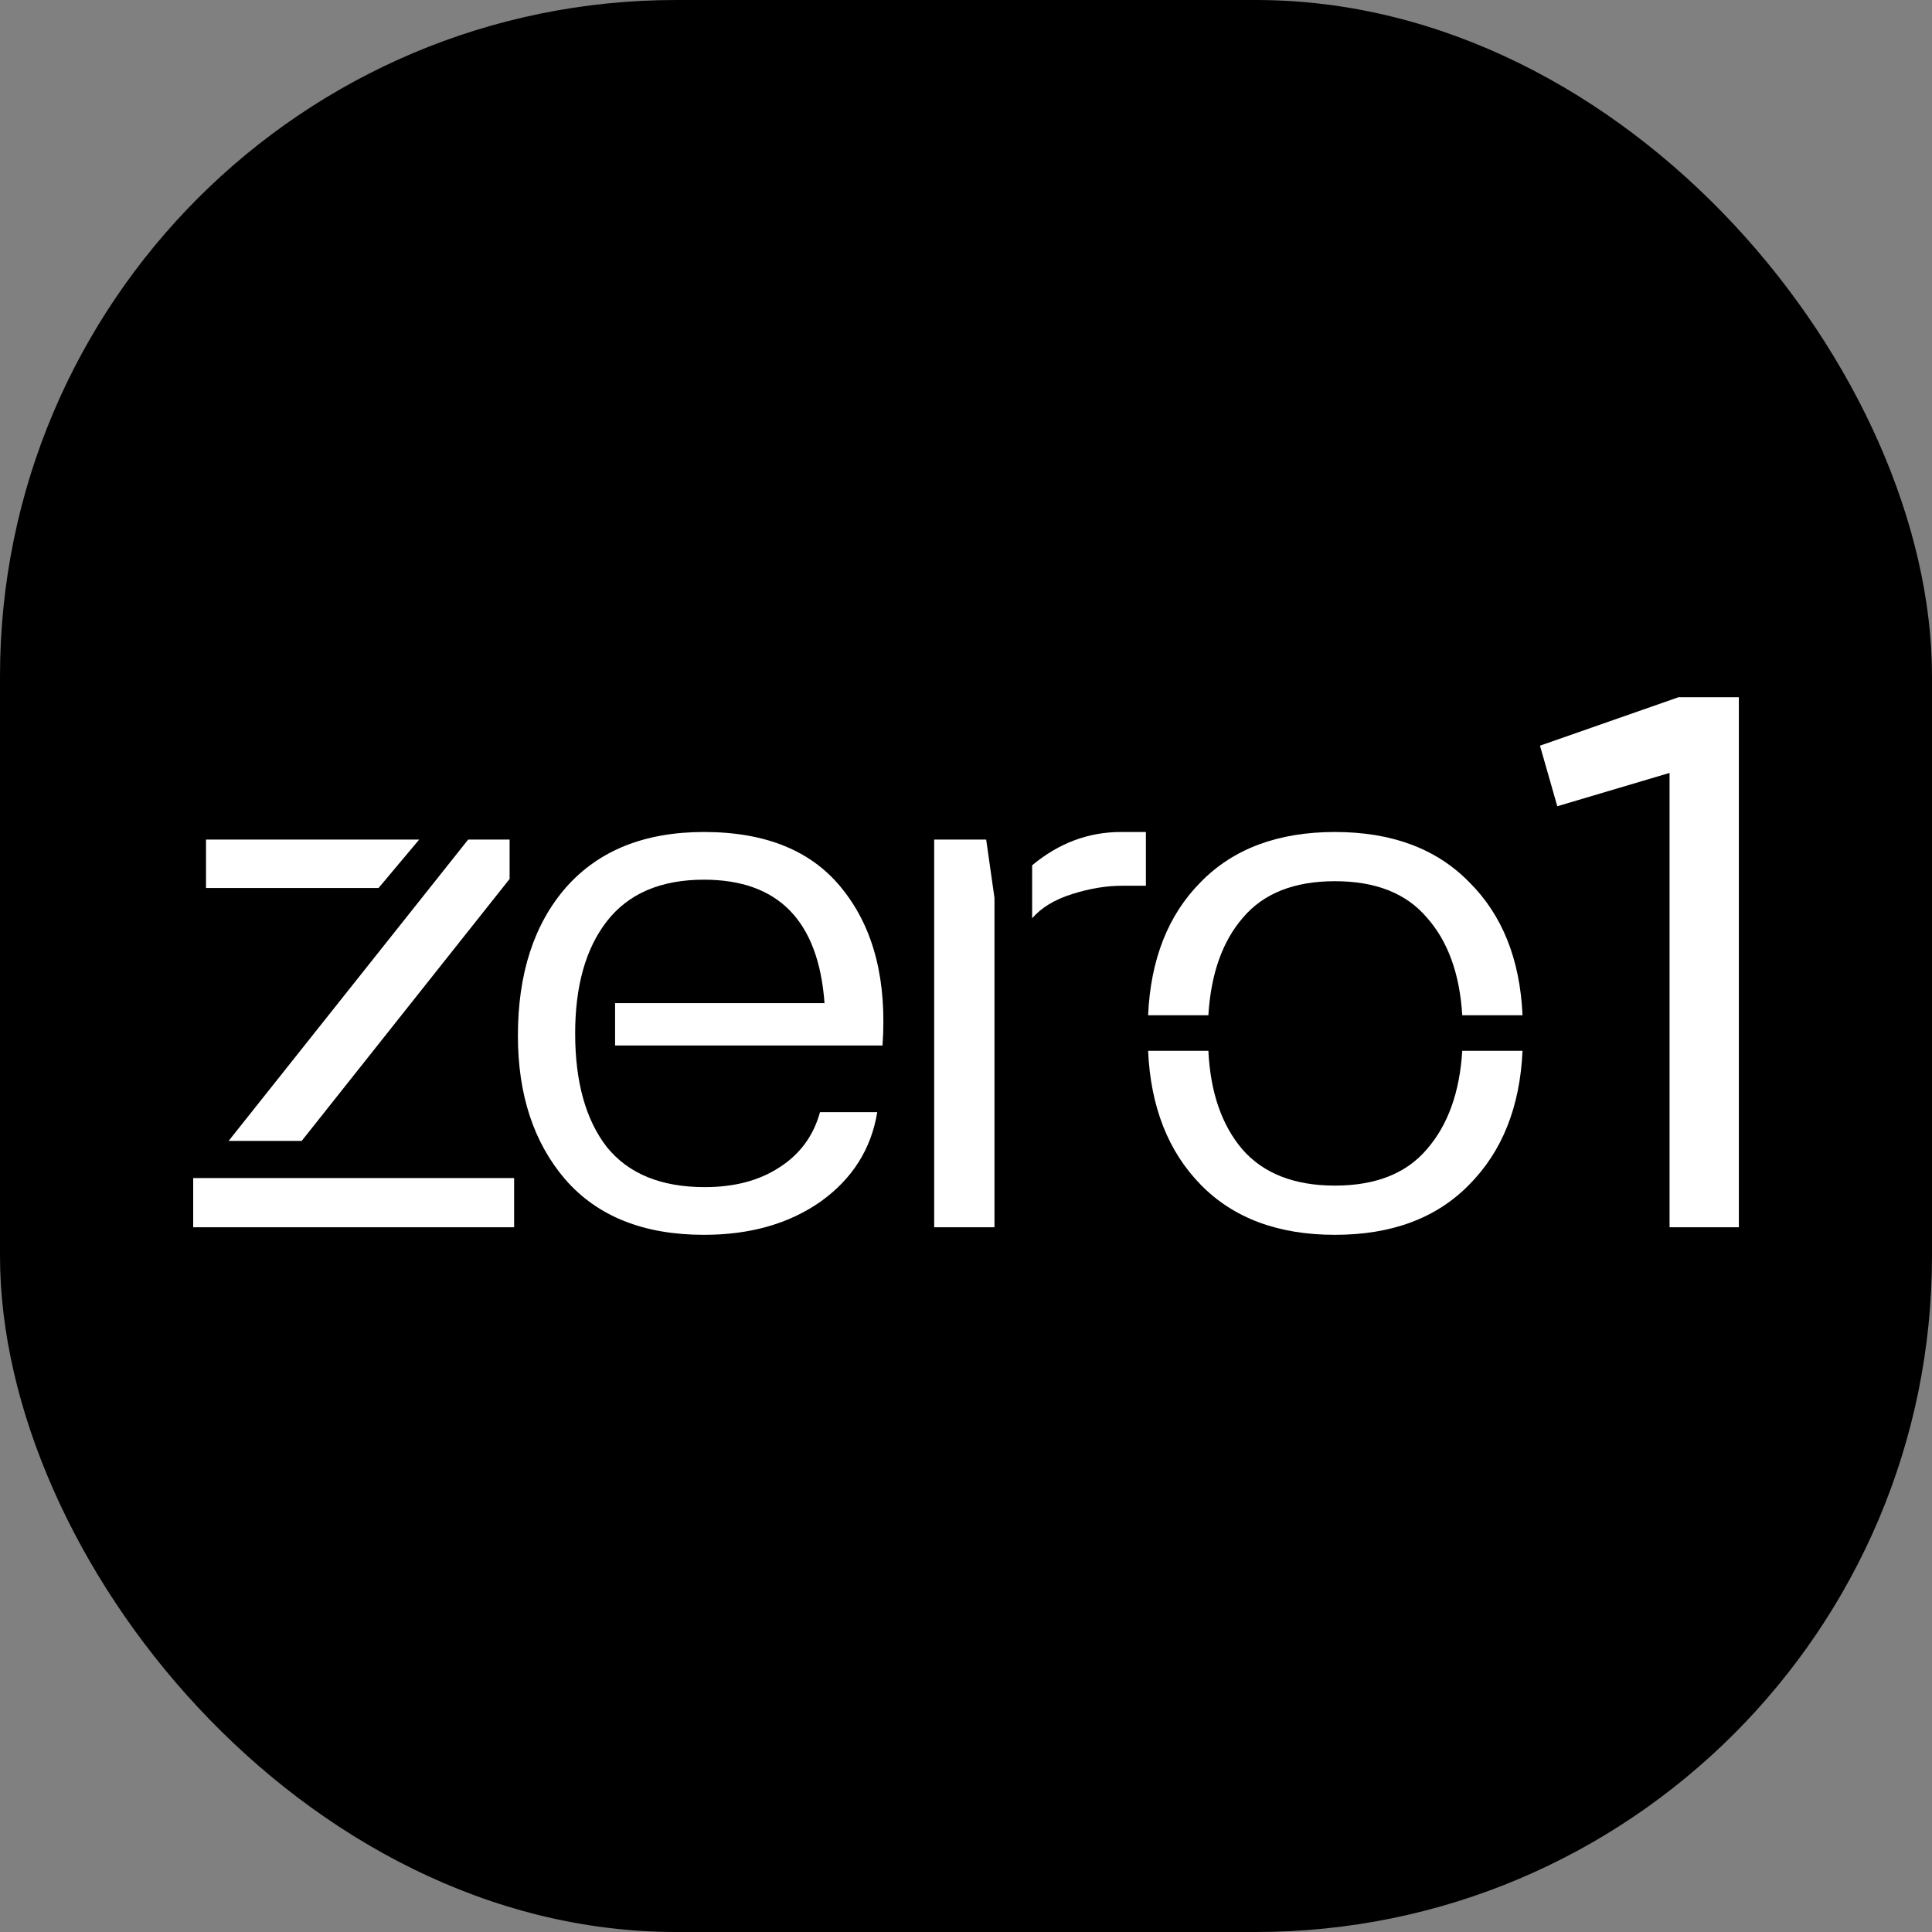 <svg xmlns="http://www.w3.org/2000/svg" version="1.1" xmlns:xlink="http://www.w3.org/1999/xlink" xmlns:svgjs="http://svgjs.dev/svgjs" width="1000" height="1000"><rect width="100%" height="100%" fill="#808080" stroke="none"/><g clip-path="url(#SvgjsClipPath1583)"><rect width="1000" height="1000" fill="#000000"></rect><g transform="matrix(8.696,0,0,8.696,100,360.87)"><svg xmlns="http://www.w3.org/2000/svg" version="1.1" xmlns:xlink="http://www.w3.org/1999/xlink" xmlns:svgjs="http://svgjs.dev/svgjs" width="92" height="32"><svg width="92" height="32" viewBox="0 0 92 32" fill="none" xmlns="http://www.w3.org/2000/svg">
<path d="M16.367 8.473H18.833V10.817L6.457 26.411H2.108L16.367 8.473ZM0.762 8.473H13.452L11.031 11.358H0.762V8.473ZM0 28.62H19.102V31.549H0V28.62Z" fill="white"></path>
<path d="M30.402 32C26.815 32 24.065 30.903 22.152 28.71C20.268 26.516 19.327 23.662 19.327 20.146C19.327 16.451 20.283 13.506 22.197 11.313C24.14 9.119 26.875 8.023 30.402 8.023C34.139 8.023 36.904 9.179 38.698 11.493C40.521 13.807 41.299 16.886 41.029 20.732H25.111V18.209H37.577C37.218 13.311 34.827 10.862 30.402 10.862C27.831 10.862 25.903 11.688 24.618 13.341C23.362 14.963 22.735 17.187 22.735 20.011C22.735 22.896 23.362 25.149 24.618 26.772C25.903 28.364 27.846 29.161 30.447 29.161C32.211 29.161 33.691 28.77 34.886 27.989C36.112 27.207 36.919 26.111 37.308 24.699H40.716C40.357 26.892 39.236 28.665 37.353 30.017C35.469 31.339 33.153 32 30.402 32Z" fill="white"></path>
<path d="M49.935 10.006C51.519 8.684 53.283 8.023 55.226 8.023H56.706V11.223H55.271C54.344 11.223 53.357 11.388 52.311 11.718C51.265 12.049 50.473 12.53 49.935 13.161V10.006ZM44.105 8.473H47.199L47.693 11.944V31.549H44.105V8.473Z" fill="white"></path>
<path d="M56.837 18.93C56.987 15.594 58.033 12.95 59.976 10.997C61.919 9.014 64.58 8.023 67.958 8.023C71.336 8.023 73.996 9.014 75.939 10.997C77.912 12.95 78.974 15.594 79.123 18.93H75.536C75.386 16.466 74.684 14.528 73.428 13.116C72.203 11.673 70.379 10.952 67.958 10.952C65.536 10.952 63.713 11.673 62.487 13.116C61.261 14.528 60.574 16.466 60.425 18.93H56.837ZM56.837 21.048H60.425C60.544 23.512 61.217 25.465 62.442 26.907C63.698 28.349 65.536 29.07 67.958 29.07C70.379 29.07 72.203 28.349 73.428 26.907C74.684 25.465 75.386 23.512 75.536 21.048H79.123C78.974 24.383 77.912 27.042 75.939 29.025C73.996 31.008 71.336 32 67.958 32C64.58 32 61.919 31.008 59.976 29.025C58.033 27.042 56.987 24.383 56.837 21.048Z" fill="white"></path>
<path d="M80.162 2.885L88.413 0H92V31.549H87.875V4.507L81.193 6.49L80.162 2.885Z" fill="white"></path>
</svg></svg></g></g><defs><clipPath id="SvgjsClipPath1583"><rect width="1000" height="1000" x="0" y="0" rx="350" ry="350"></rect></clipPath></defs></svg>